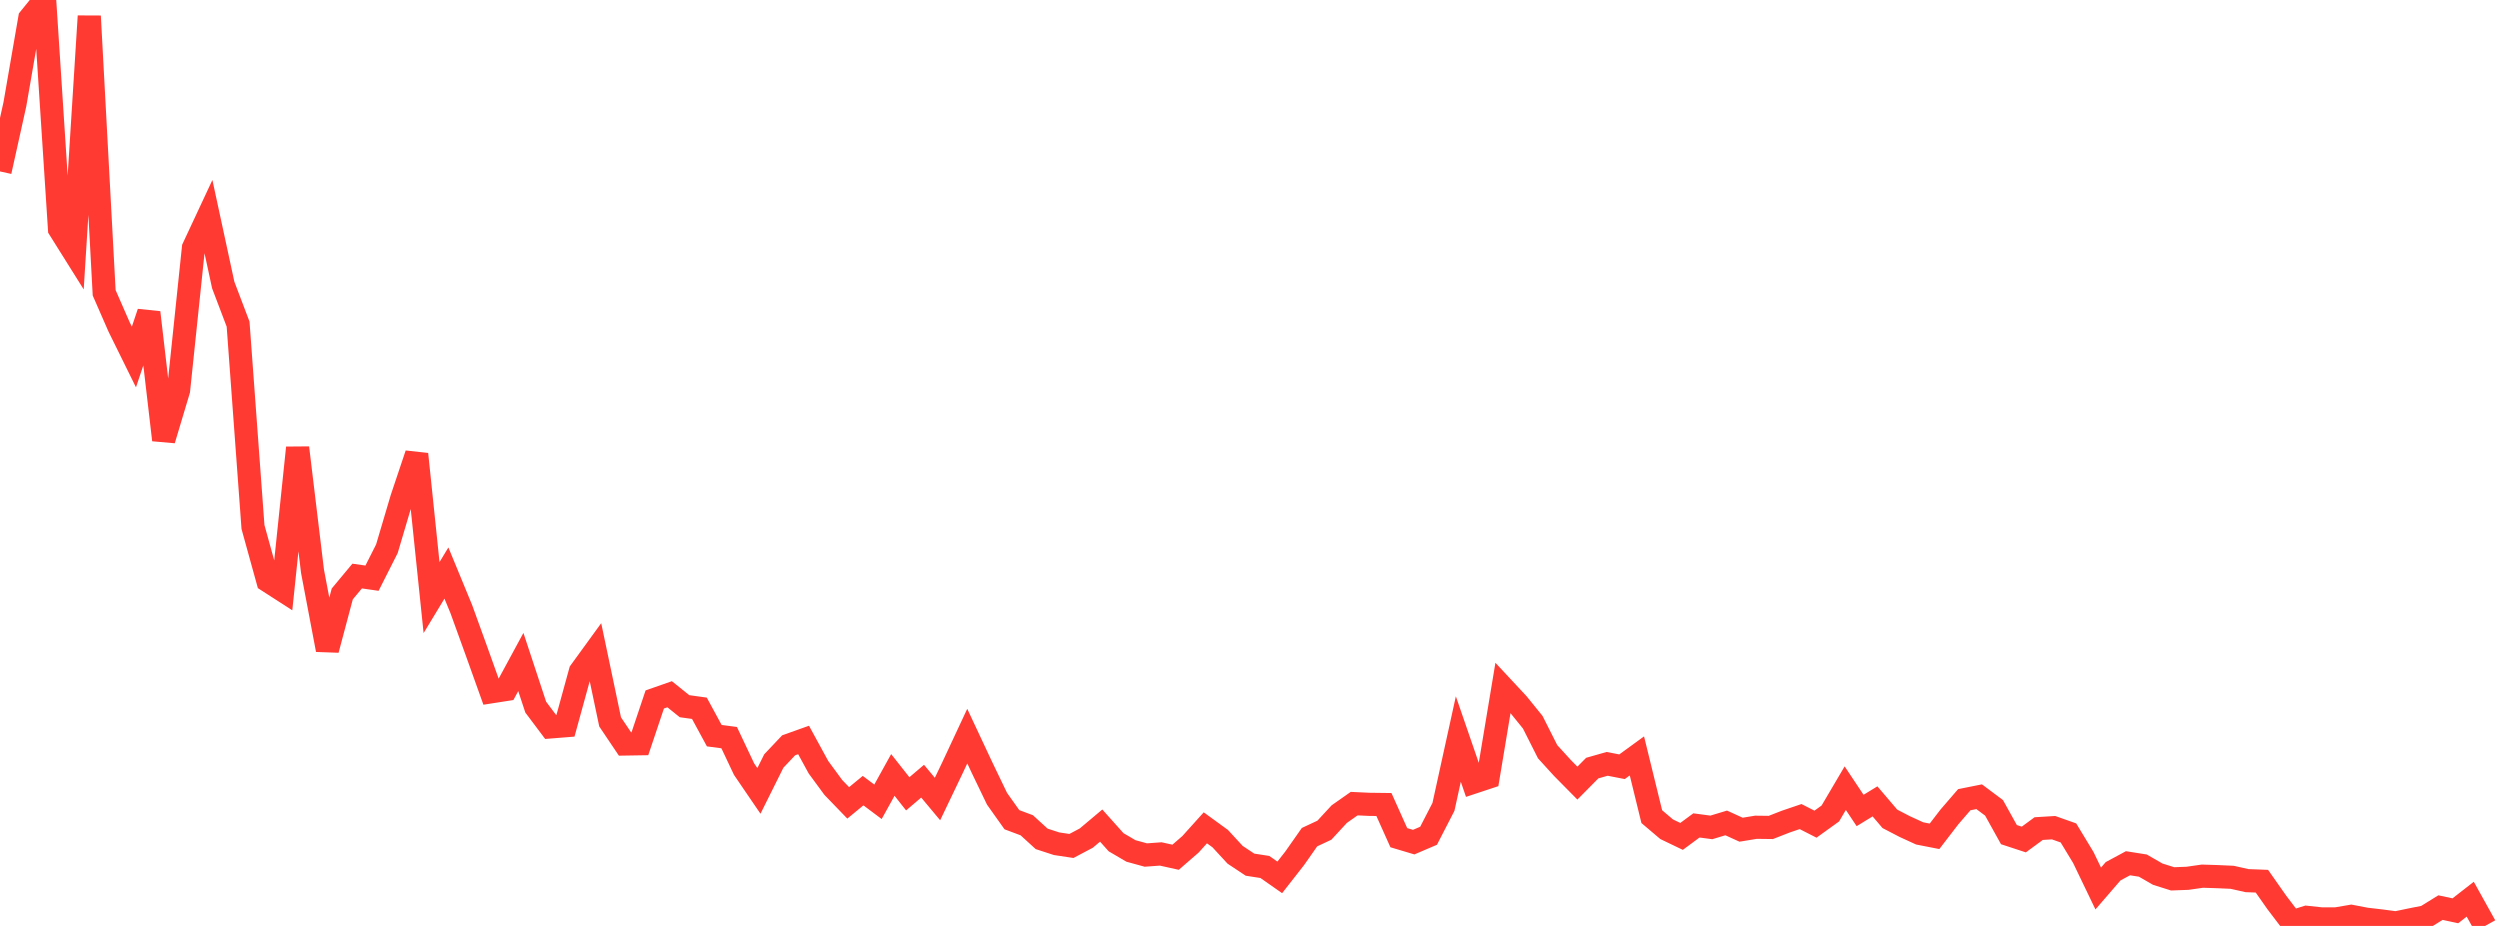 <?xml version="1.0" standalone="no"?>
<!DOCTYPE svg PUBLIC "-//W3C//DTD SVG 1.1//EN" "http://www.w3.org/Graphics/SVG/1.1/DTD/svg11.dtd">

<svg width="135" height="50" viewBox="0 0 135 50" preserveAspectRatio="none" 
  xmlns="http://www.w3.org/2000/svg"
  xmlns:xlink="http://www.w3.org/1999/xlink">


<polyline points="0.0, 9.257 0.804, 5.629 1.607, 0.992 2.411, 0.0 3.214, 12.369 4.018, 13.651 4.821, 0.871 5.625, 15.812 6.429, 17.65 7.232, 19.278 8.036, 16.875 8.839, 23.757 9.643, 21.074 10.446, 13.385 11.25, 11.665 12.054, 15.39 12.857, 17.503 13.661, 28.458 14.464, 31.362 15.268, 31.88 16.071, 24.179 16.875, 30.846 17.679, 35.089 18.482, 32.073 19.286, 31.107 20.089, 31.222 20.893, 29.631 21.696, 26.92 22.5, 24.524 23.304, 32.27 24.107, 30.944 24.911, 32.894 25.714, 35.112 26.518, 37.357 27.321, 37.232 28.125, 35.748 28.929, 38.184 29.732, 39.253 30.536, 39.189 31.339, 36.266 32.143, 35.159 32.946, 38.981 33.75, 40.176 34.554, 40.163 35.357, 37.771 36.161, 37.489 36.964, 38.135 37.768, 38.246 38.571, 39.726 39.375, 39.832 40.179, 41.532 40.982, 42.709 41.786, 41.094 42.589, 40.245 43.393, 39.958 44.196, 41.429 45.0, 42.523 45.804, 43.355 46.607, 42.694 47.411, 43.297 48.214, 41.846 49.018, 42.866 49.821, 42.184 50.625, 43.147 51.429, 41.468 52.232, 39.75 53.036, 41.464 53.839, 43.132 54.643, 44.264 55.446, 44.565 56.25, 45.299 57.054, 45.561 57.857, 45.682 58.661, 45.256 59.464, 44.581 60.268, 45.48 61.071, 45.951 61.875, 46.172 62.679, 46.113 63.482, 46.291 64.286, 45.594 65.089, 44.702 65.893, 45.287 66.696, 46.158 67.5, 46.692 68.304, 46.817 69.107, 47.379 69.911, 46.351 70.714, 45.206 71.518, 44.83 72.321, 43.961 73.125, 43.396 73.929, 43.434 74.732, 43.444 75.536, 45.235 76.339, 45.475 77.143, 45.131 77.946, 43.572 78.75, 39.908 79.554, 42.243 80.357, 41.977 81.161, 37.145 81.964, 38.007 82.768, 39 83.571, 40.592 84.375, 41.474 85.179, 42.288 85.982, 41.477 86.786, 41.248 87.589, 41.404 88.393, 40.819 89.196, 44.098 90.0, 44.78 90.804, 45.166 91.607, 44.573 92.411, 44.68 93.214, 44.438 94.018, 44.804 94.821, 44.672 95.625, 44.682 96.429, 44.368 97.232, 44.095 98.036, 44.505 98.839, 43.927 99.643, 42.561 100.446, 43.766 101.25, 43.274 102.054, 44.218 102.857, 44.635 103.661, 45.004 104.464, 45.161 105.268, 44.115 106.071, 43.184 106.875, 43.023 107.679, 43.624 108.482, 45.07 109.286, 45.334 110.089, 44.744 110.893, 44.695 111.696, 44.979 112.5, 46.307 113.304, 47.979 114.107, 47.049 114.911, 46.615 115.714, 46.742 116.518, 47.205 117.321, 47.458 118.125, 47.428 118.929, 47.313 119.732, 47.338 120.536, 47.374 121.339, 47.554 122.143, 47.585 122.946, 48.729 123.75, 49.786 124.554, 49.535 125.357, 49.621 126.161, 49.619 126.964, 49.482 127.768, 49.636 128.571, 49.729 129.375, 49.836 130.179, 49.669 130.982, 49.508 131.786, 49.011 132.589, 49.183 133.393, 48.557 134.196, 50.0" fill="none" stroke="#ff3a33" stroke-width="1.25"/>

</svg>